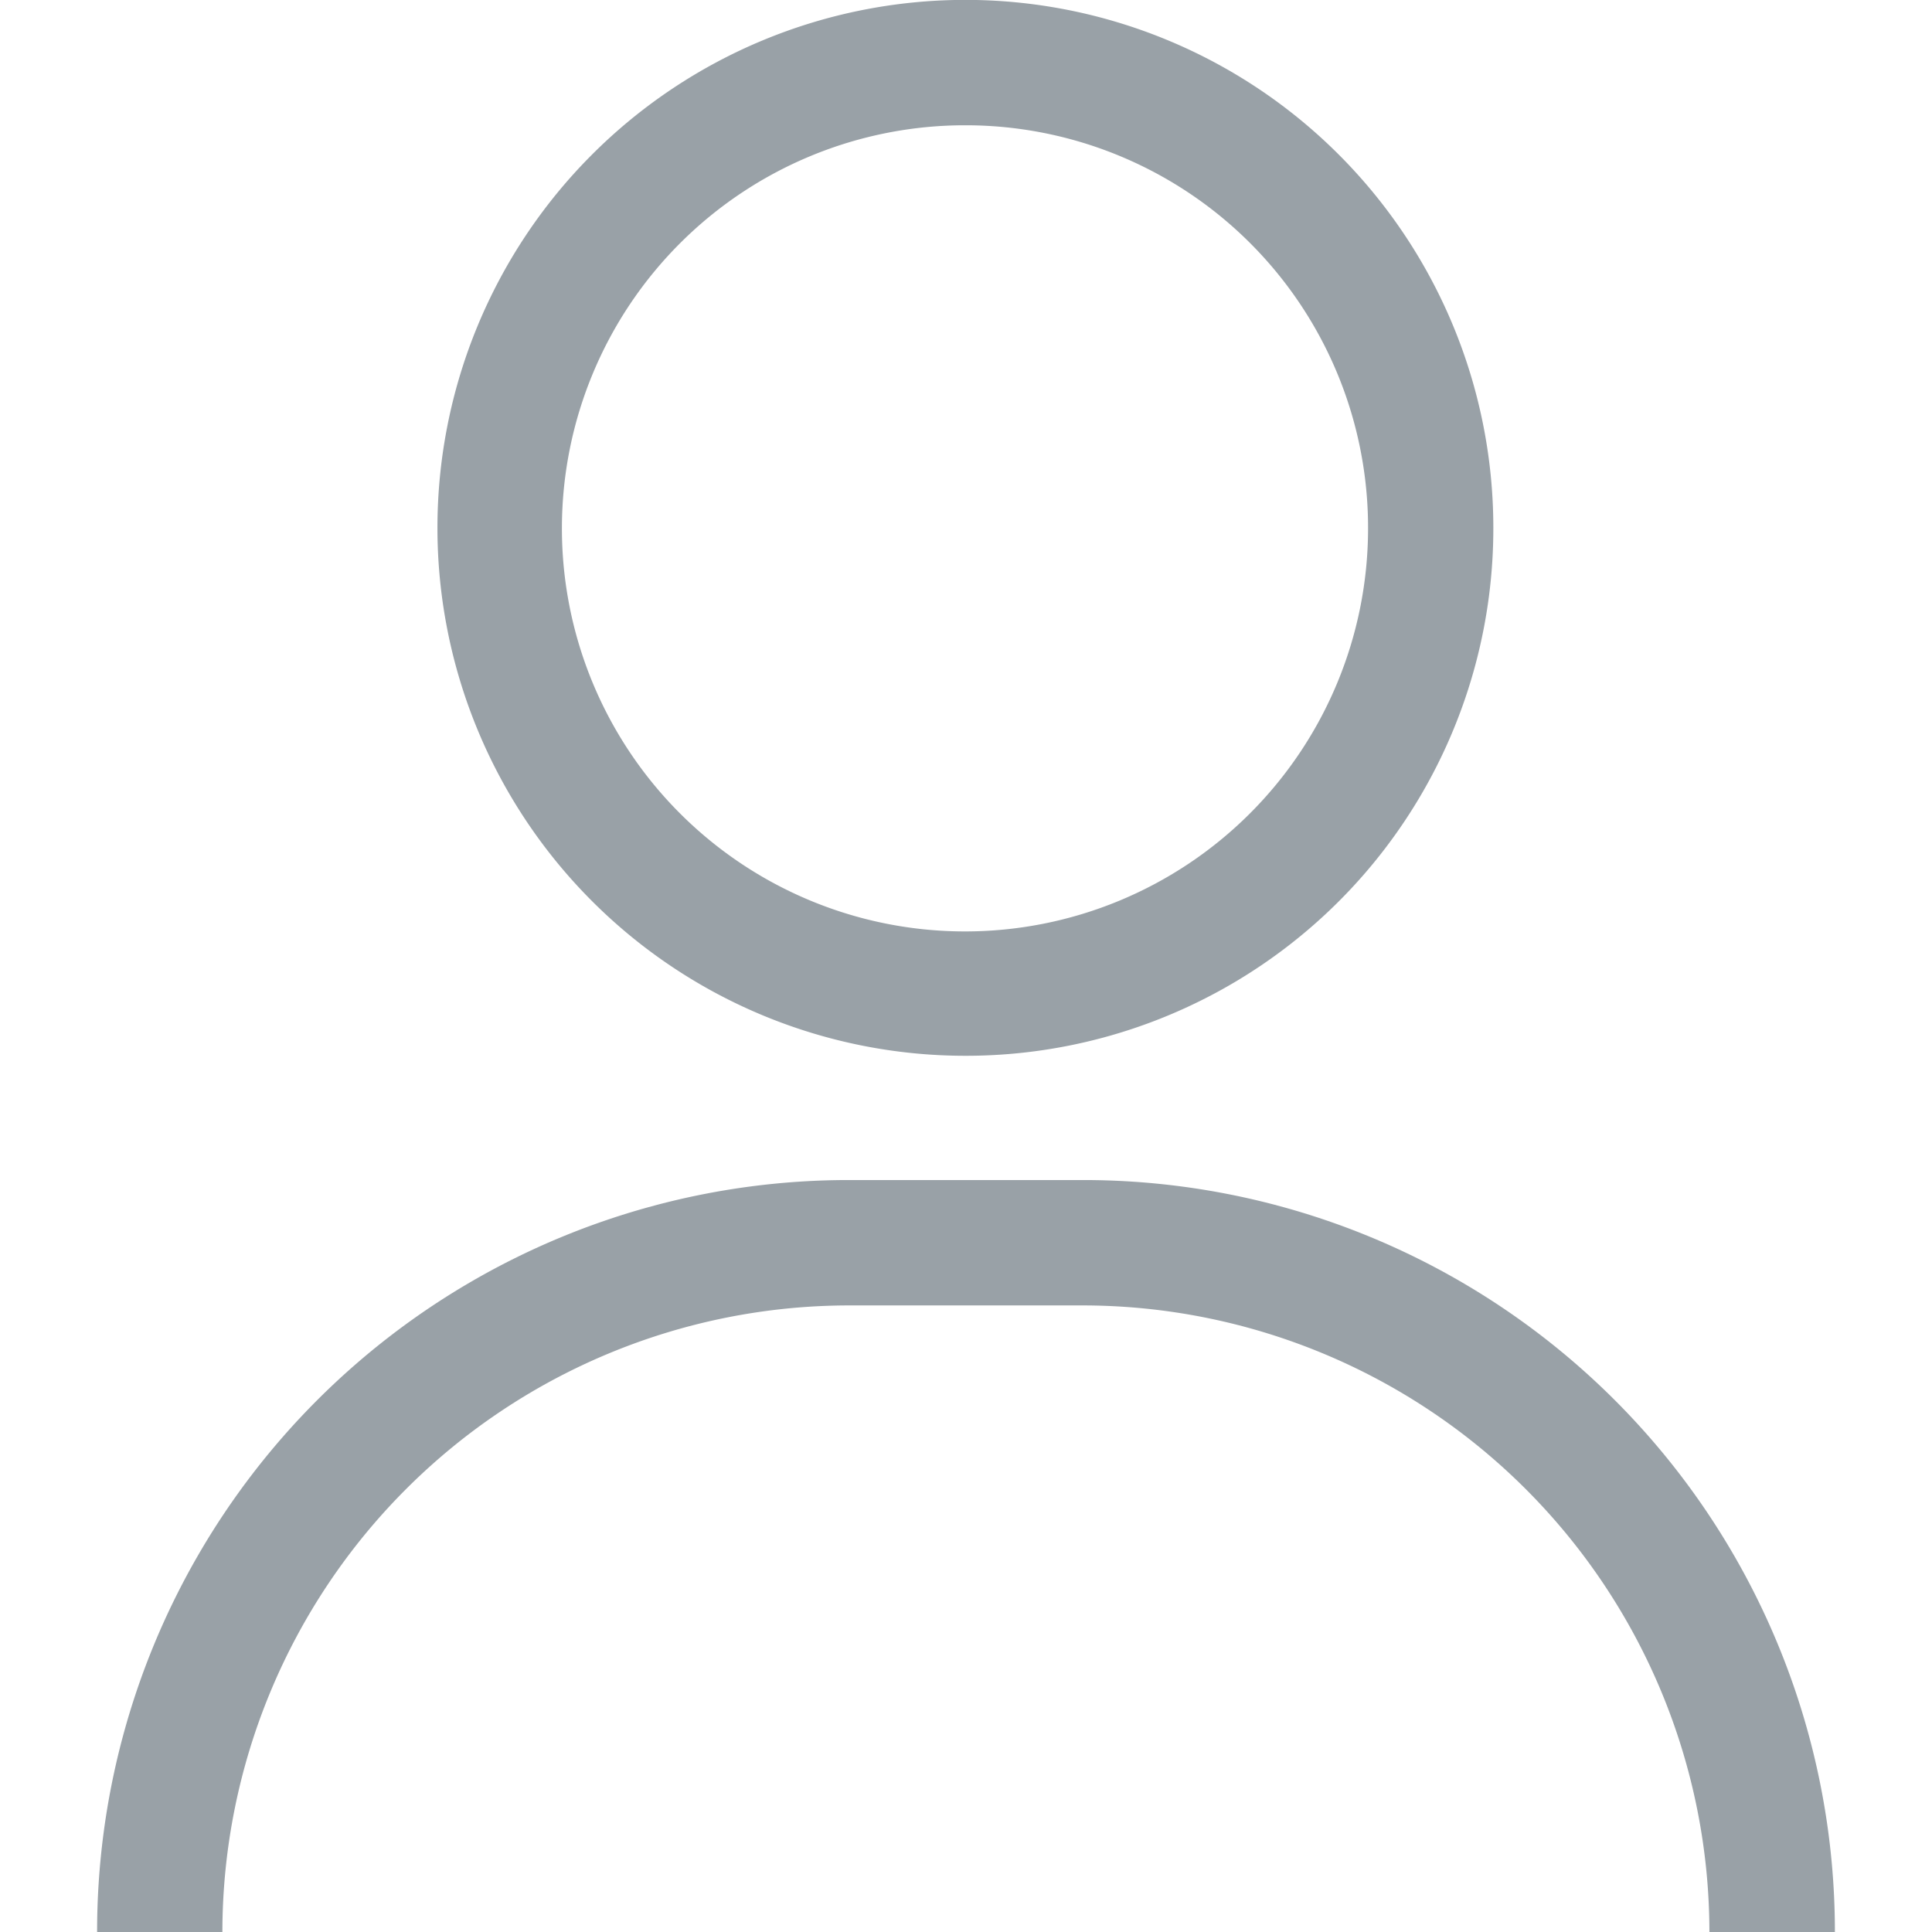 <svg xmlns="http://www.w3.org/2000/svg" xmlns:xlink="http://www.w3.org/1999/xlink" width="19" height="19" viewBox="0 0 19 19"><defs><style>.a,.c{fill:#99a1a7;}.a{stroke:#707070;}.b{clip-path:url(#a);}</style><clipPath id="a"><rect class="a" width="19" height="19" transform="translate(240 -3)"/></clipPath></defs><g class="b" transform="translate(-240 3)"><g transform="translate(240.955 -3)"><path class="c" d="M25.034,26.112a7.39,7.39,0,0,0-7.395-7.395h-2.3a7.39,7.39,0,0,0-7.395,7.395H9.176a6.167,6.167,0,0,1,6.162-6.162h2.3A6.167,6.167,0,0,1,23.8,26.112Z" transform="translate(-7.944 -7.112)"/><g transform="translate(3.358)"><path class="c" d="M17.019,15.663a5.192,5.192,0,1,1,5.186-5.2h0A5.187,5.187,0,0,1,17.019,15.663Zm0-9.151a3.964,3.964,0,1,0,3.954,3.975,3.958,3.958,0,0,0-3.954-3.975Z" transform="translate(-11.832 -5.28)"/></g></g></g></svg>
